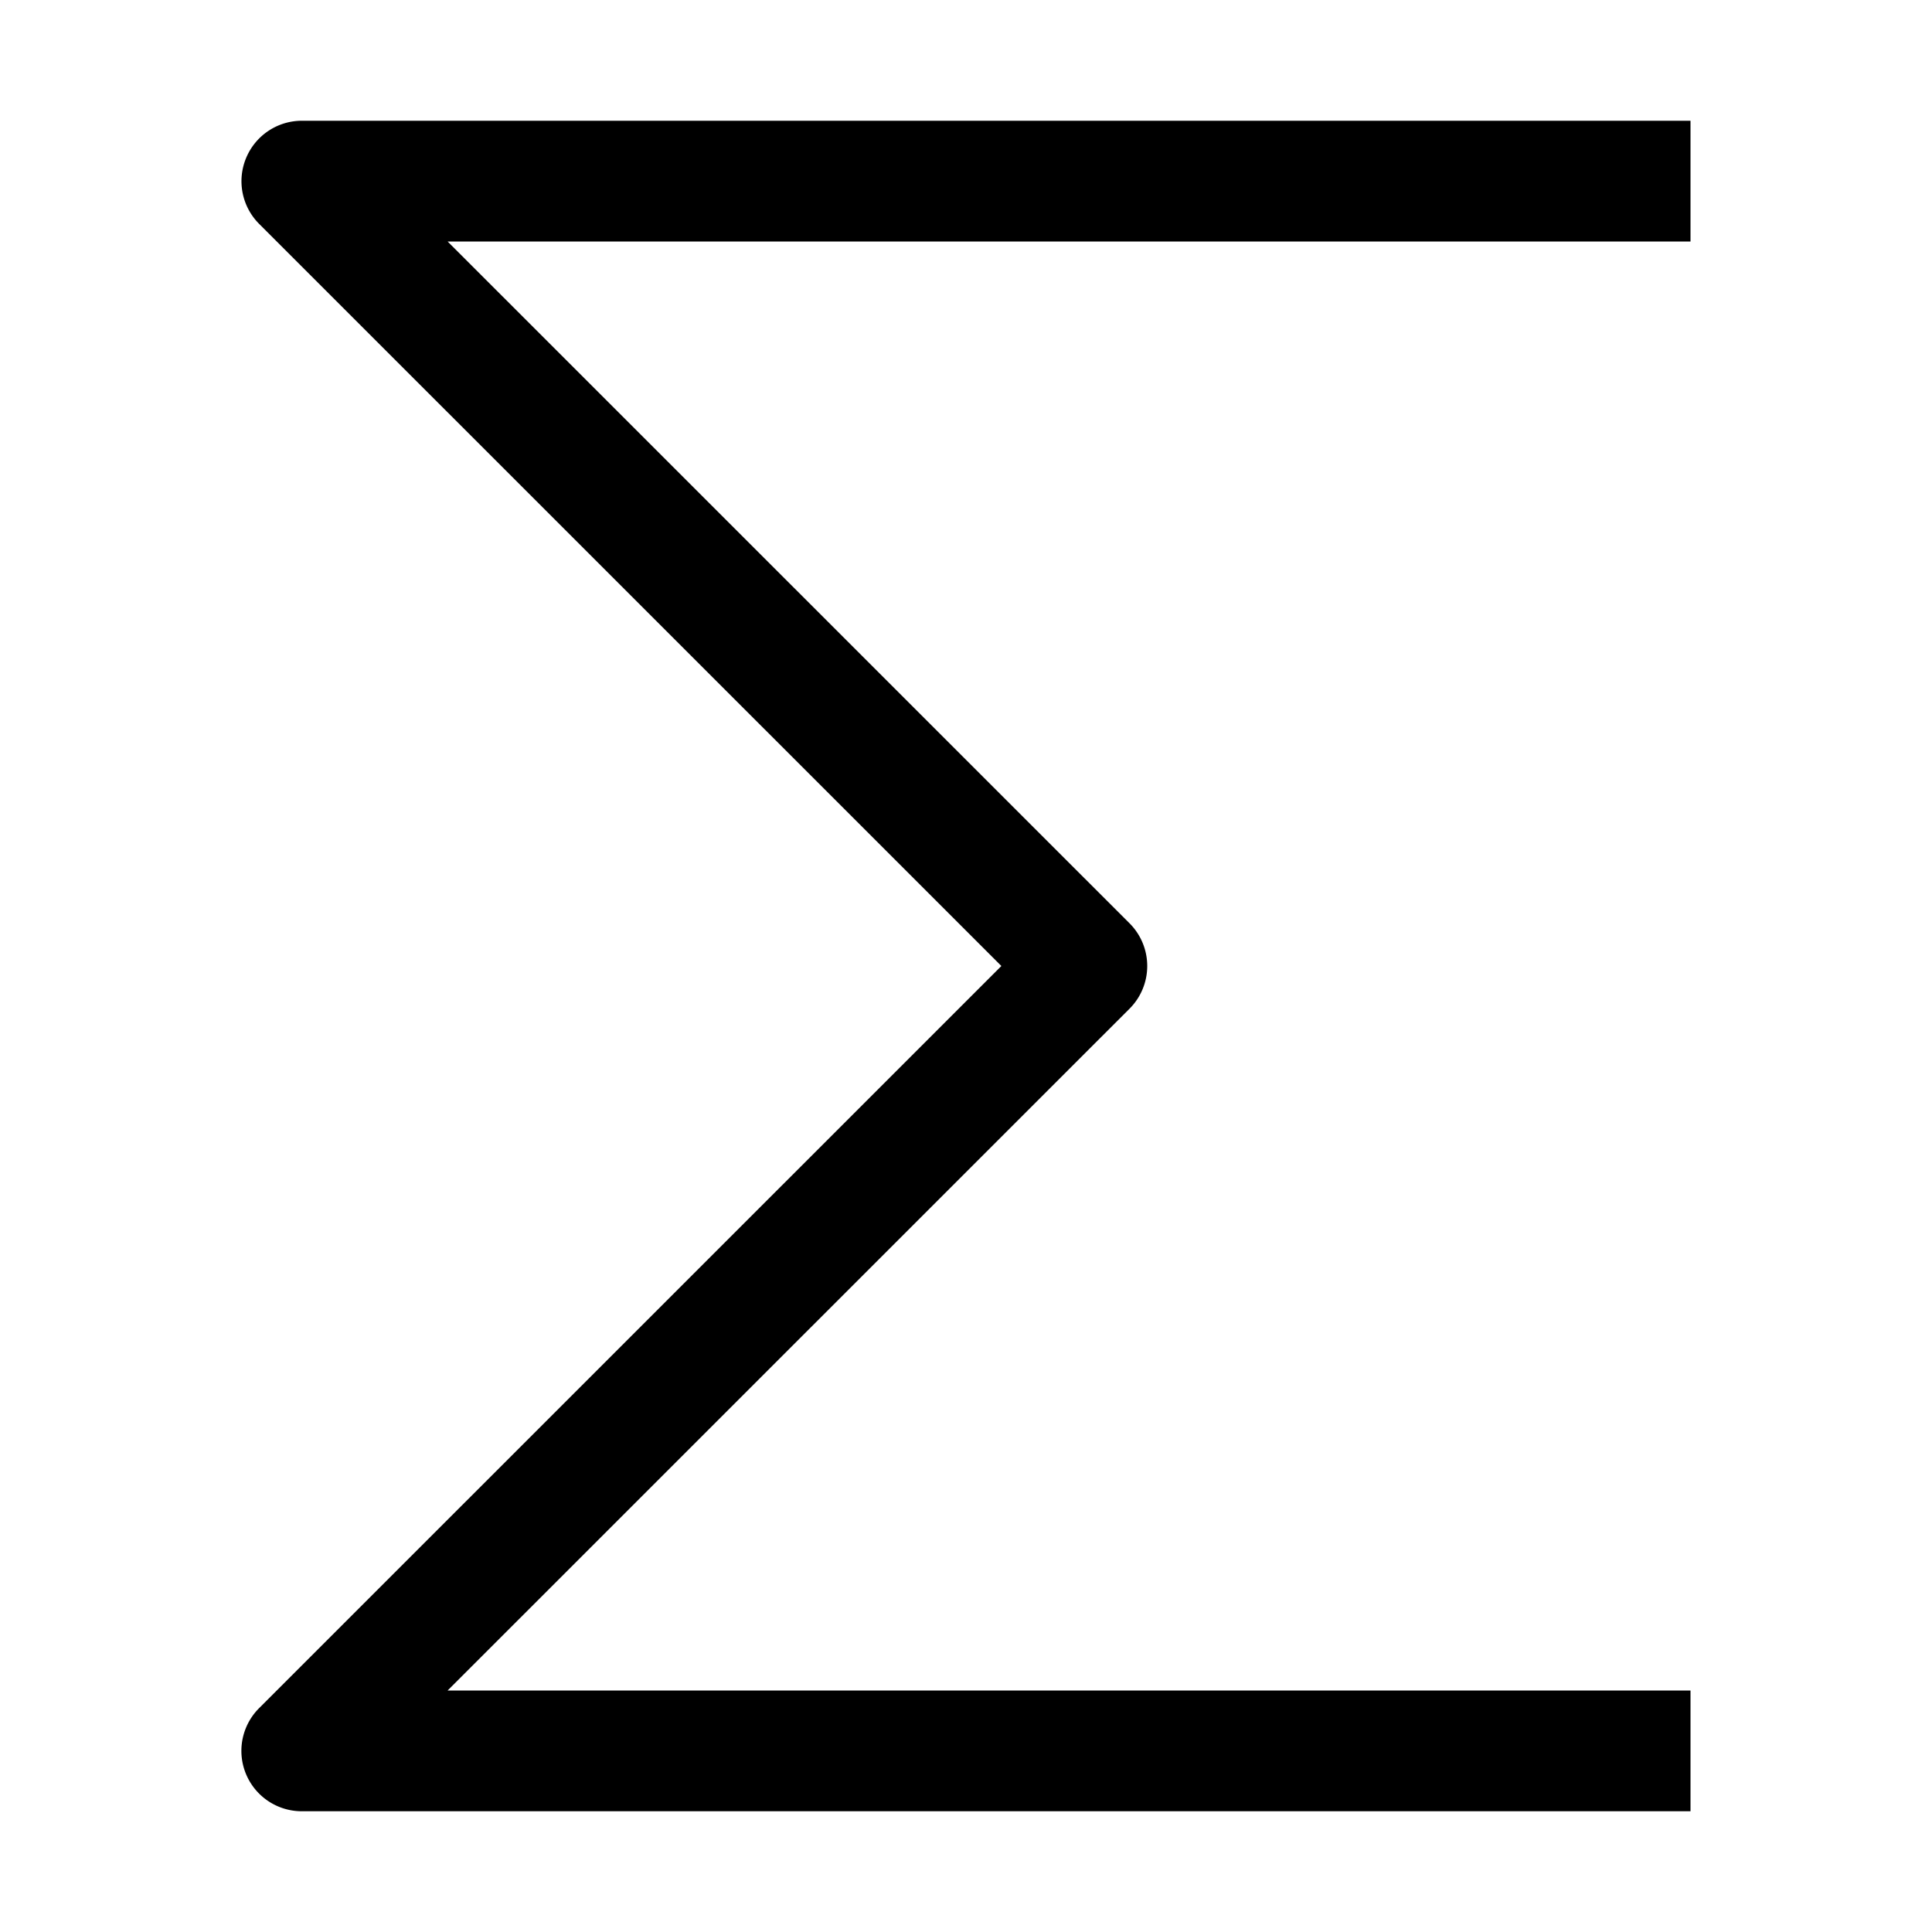 <svg xmlns="http://www.w3.org/2000/svg" width="16" height="16" viewBox="0 0 16 16">
  <path d="M2.038 1.309A.5.5 0 0 1 2.5 1H14v1H3.707l5.647 5.646a.5.5 0 0 1 0 .708L3.707 14H14v1H2.5a.5.5 0 0 1-.354-.854L8.293 8 2.146 1.854a.5.5 0 0 1-.108-.545Z"/>
</svg>
